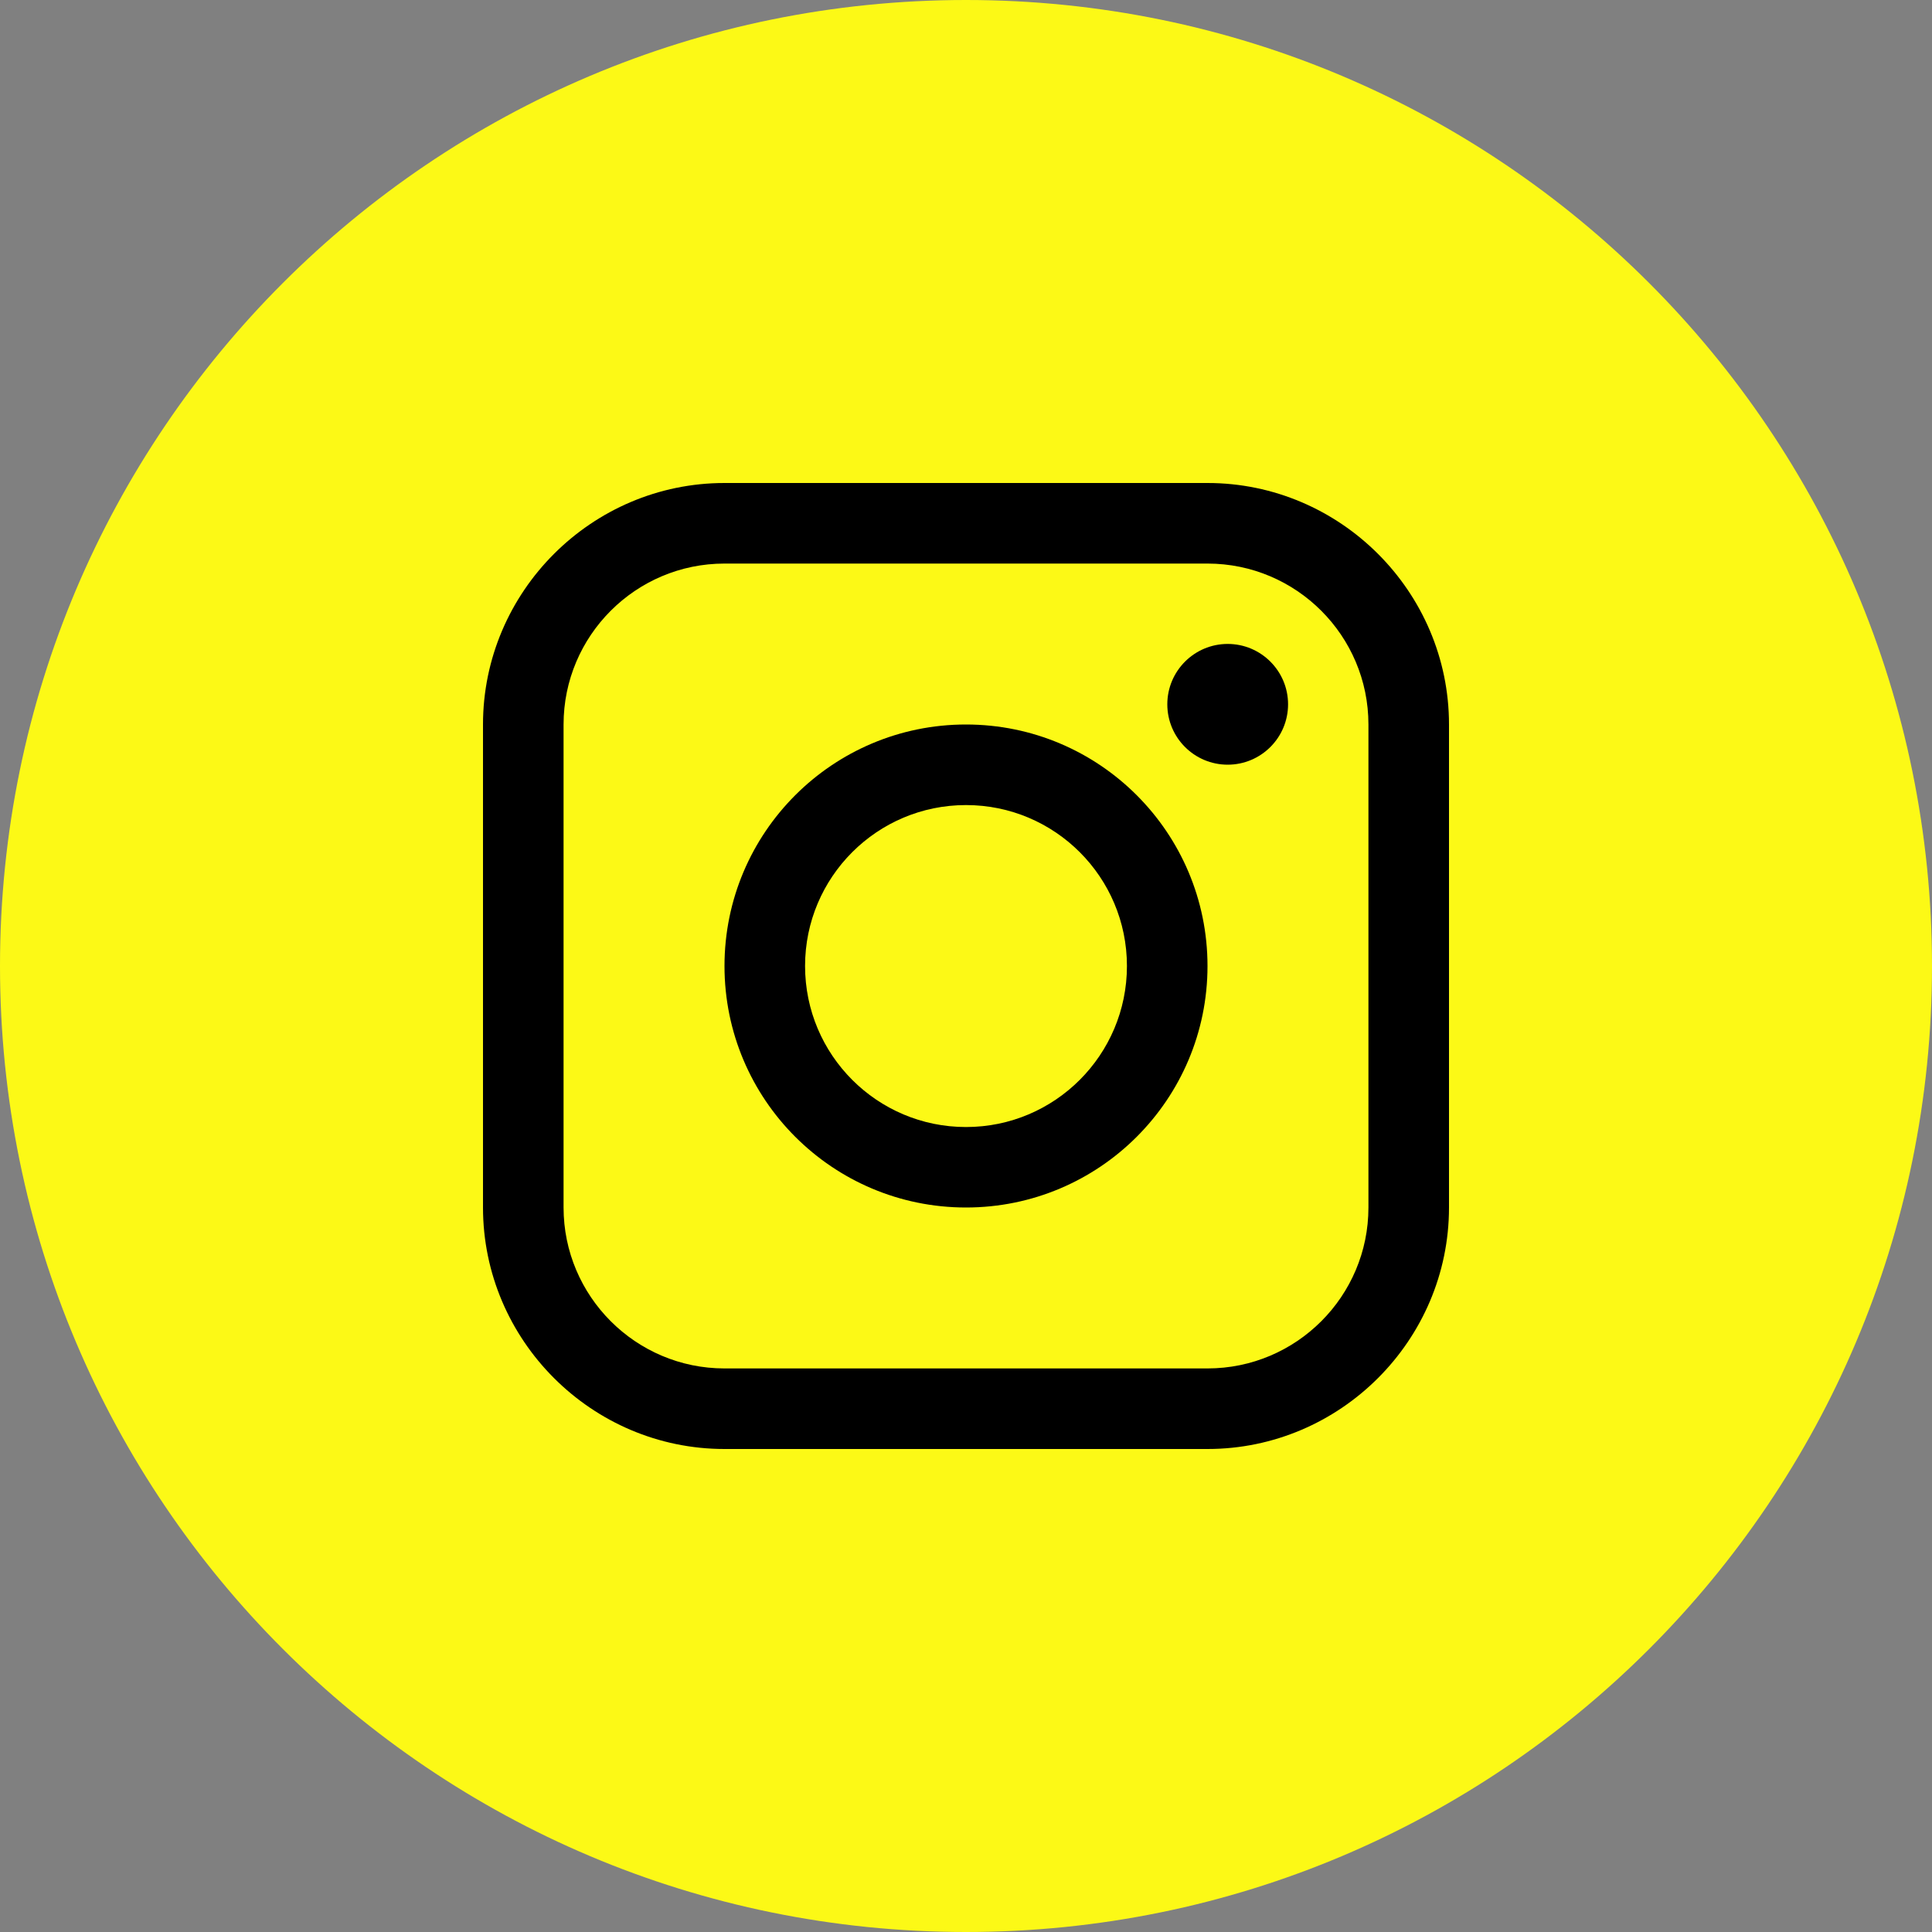 <svg width="20" height="20" viewBox="0 0 20 20" fill="none" xmlns="http://www.w3.org/2000/svg">
									<rect x="0" y="0" width="20" height="20" fill="#808080" stroke="none"/>
									<g clip-path="url(#clip0_272_716)">
										<path d="M10 20C15.523 20 20 15.523 20 10C20 4.477 15.523 0 10 0C4.477 0 0 4.477 0 10C0 15.523 4.477 20 10 20Z" fill="#FCF916"></path>
										<path d="M12.5 5H7.5C6.125 5 5 6.125 5 7.5V12.5C5 13.874 6.125 15 7.5 15H12.5C13.875 15 15 13.874 15 12.5V7.5C15 6.125 13.875 5 12.5 5ZM14.166 12.5C14.166 13.419 13.419 14.166 12.5 14.166H7.5C6.581 14.166 5.834 13.418 5.834 12.5V7.5C5.834 6.581 6.581 5.834 7.5 5.834H12.5C13.419 5.834 14.166 6.581 14.166 7.5V12.5Z" fill="black"></path>
										<path d="M12.709 7.916C13.054 7.916 13.334 7.636 13.334 7.291C13.334 6.946 13.054 6.666 12.709 6.666C12.364 6.666 12.084 6.946 12.084 7.291C12.084 7.636 12.364 7.916 12.709 7.916Z" fill="black"></path>
										<path d="M10 7.5C8.619 7.5 7.5 8.619 7.5 10C7.5 11.381 8.619 12.5 10 12.5C11.381 12.5 12.5 11.38 12.5 10C12.5 8.62 11.381 7.5 10 7.5ZM10 11.667C9.08 11.667 8.334 10.92 8.334 10C8.334 9.08 9.08 8.334 10 8.334C10.92 8.334 11.666 9.08 11.666 10C11.666 10.92 10.92 11.667 10 11.667Z" fill="black"></path>
									</g>
									<defs>
										<clipPath id="clip0_272_716">
											<rect width="20" height="20" fill="white"></rect>
										</clipPath>
									</defs>
								</svg>